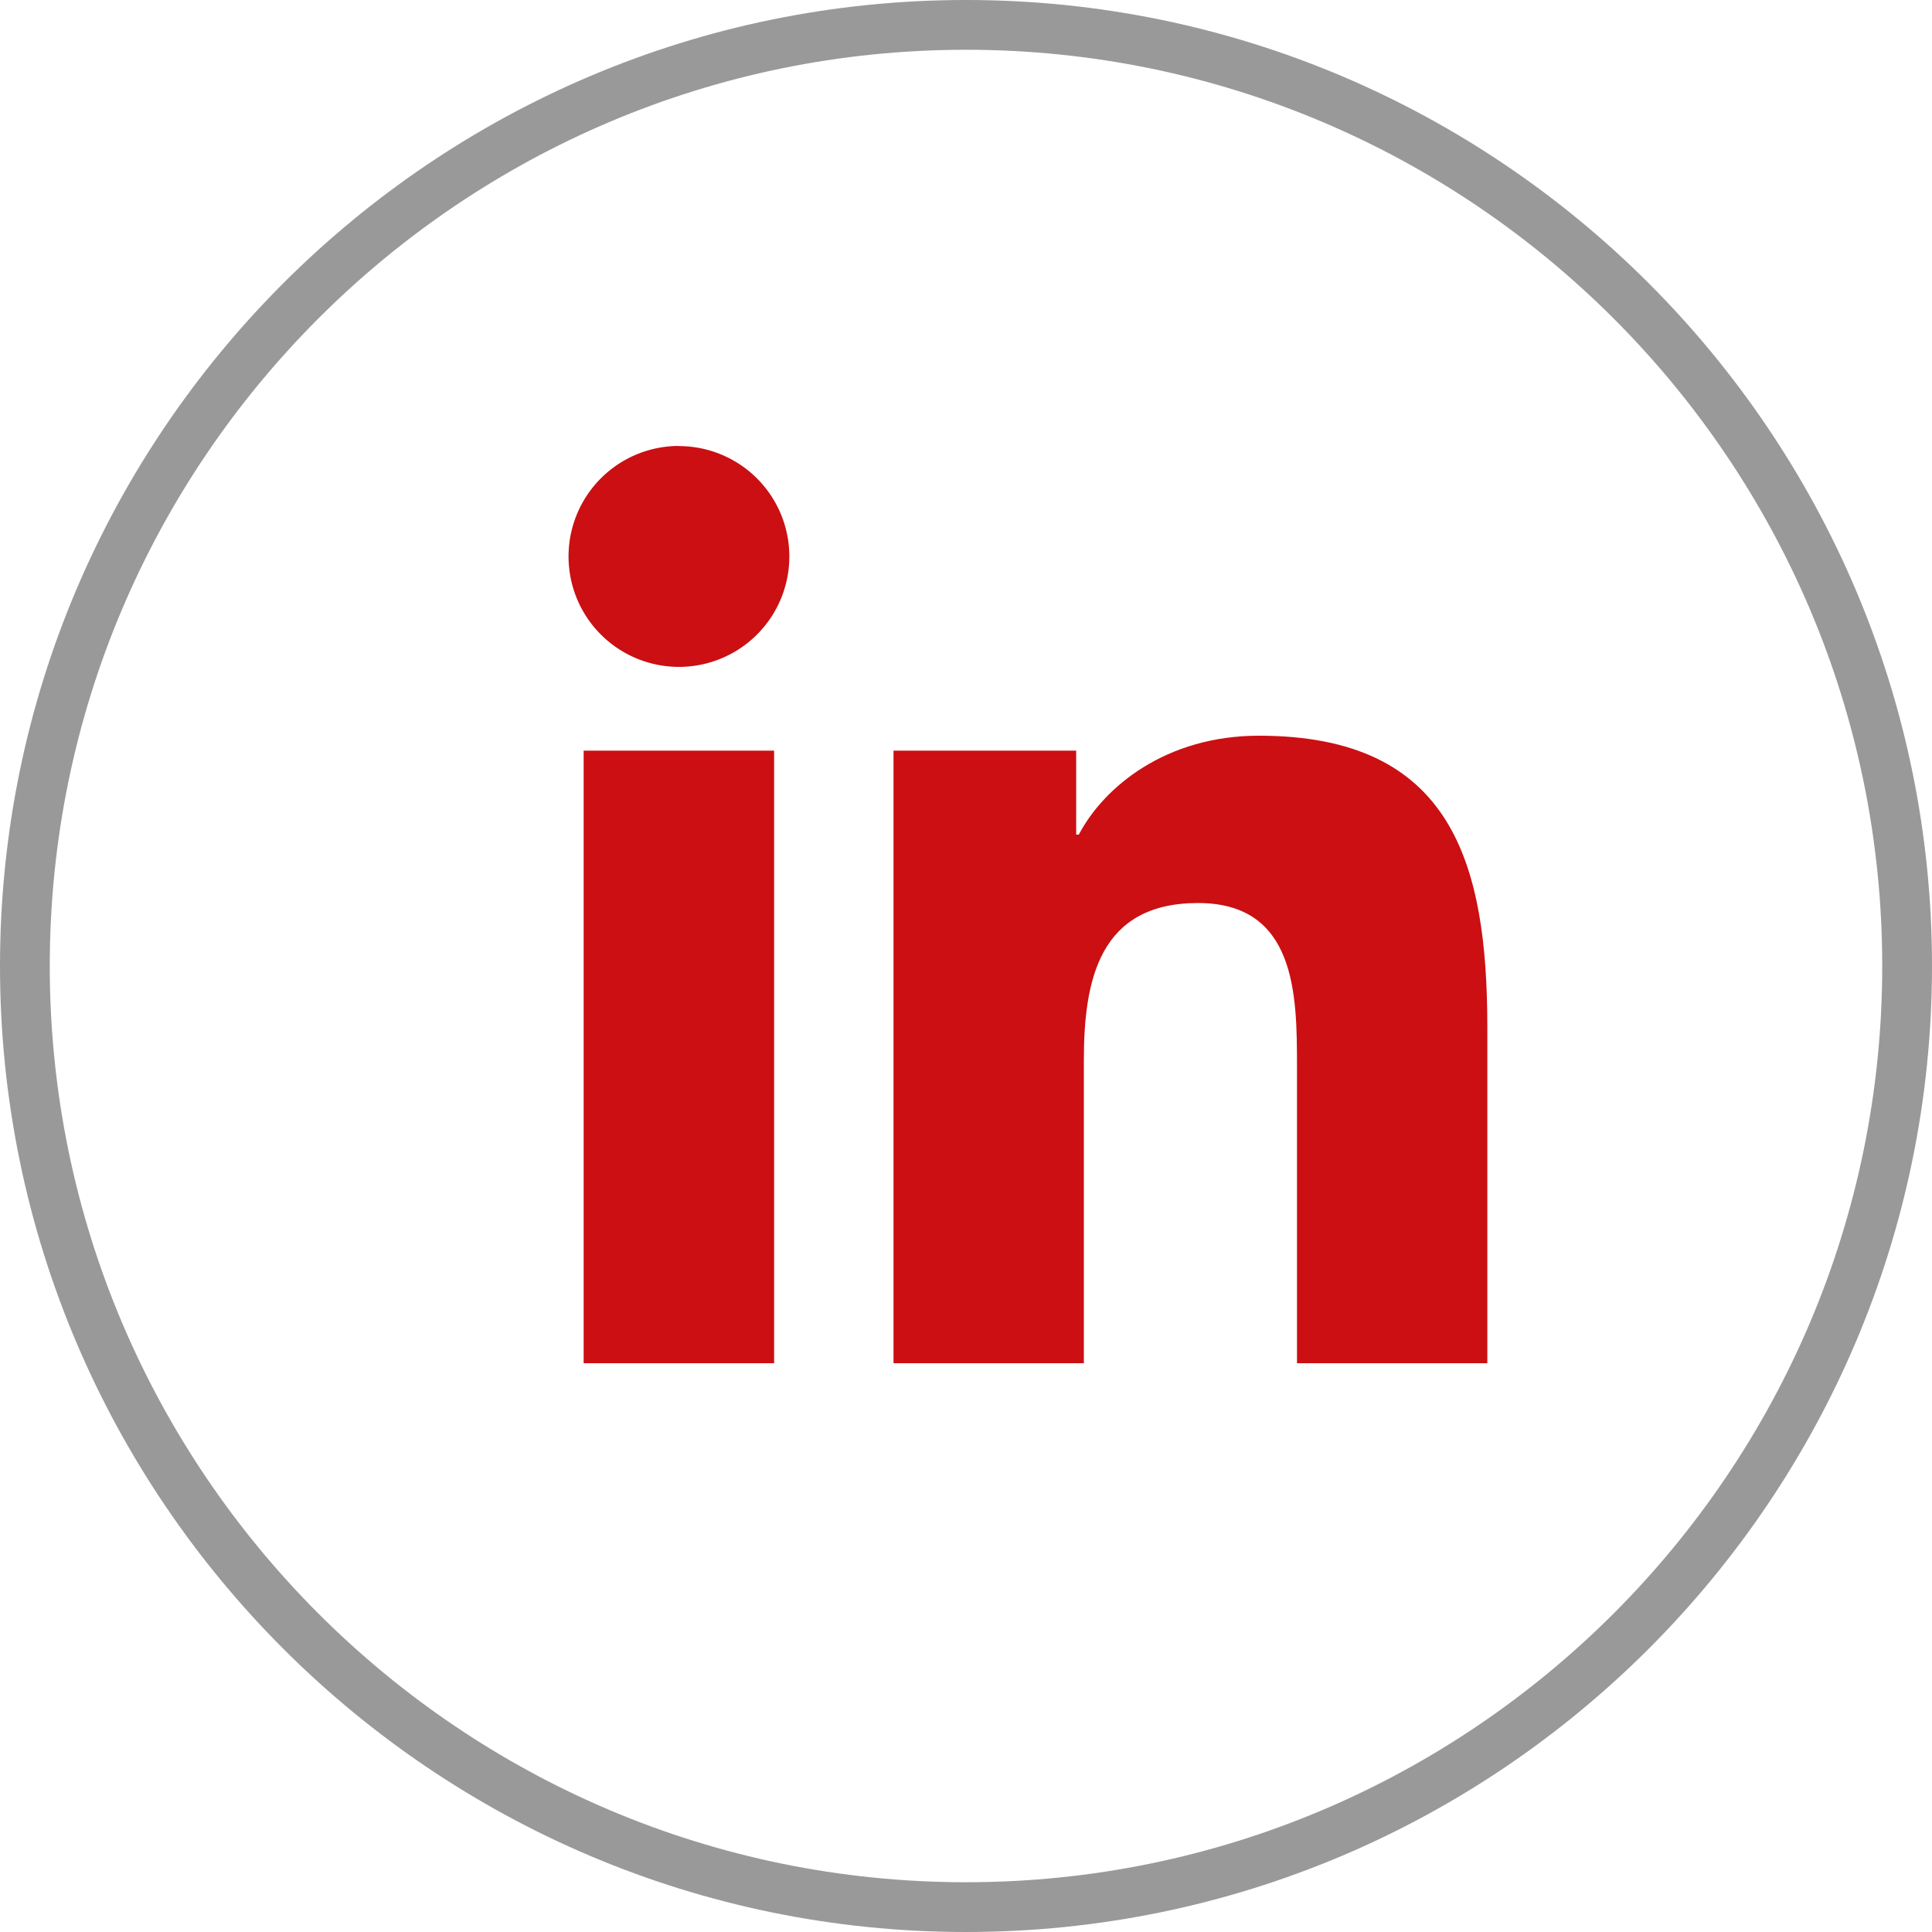 <svg id="Livello_1" data-name="Livello 1" xmlns="http://www.w3.org/2000/svg" viewBox="0 0 500 500"><defs><style>.cls-1{fill:#999;}.cls-2{fill:#cb0f13;}</style></defs><path class="cls-1" d="M250,496C114.34,496,4,385.66,4,250S114.34,4,250,4,496,114.34,496,250,385.66,496,250,496ZM250,8.91C117.06,8.91,8.91,117.06,8.91,250S117.06,491.09,250,491.09,491.09,382.94,491.09,250,382.94,8.91,250,8.91Z"/><path class="cls-1" d="M250,500C112.15,500,0,387.85,0,250S112.15,0,250,0,500,112.15,500,250,387.85,500,250,500Zm0-487.12C119.25,12.88,12.88,119.25,12.88,250S119.25,487.12,250,487.12,487.12,380.75,487.12,250,380.75,12.88,250,12.88Z"/><path class="cls-2" d="M151.05,194.26h49.29V352.8H151.05Zm24.65-78.81A28.57,28.57,0,1,1,147.14,144a28.59,28.59,0,0,1,28.56-28.59"/><path class="cls-2" d="M231.24,194.26h47.27V216h.68c6.57-12.48,22.65-25.6,46.62-25.6,49.9,0,59.11,32.82,59.11,75.5V352.8H335.66V275.7c0-18.38-.31-42-25.61-42-25.64,0-29.55,20.05-29.55,40.73V352.8H231.24Z"/></svg>